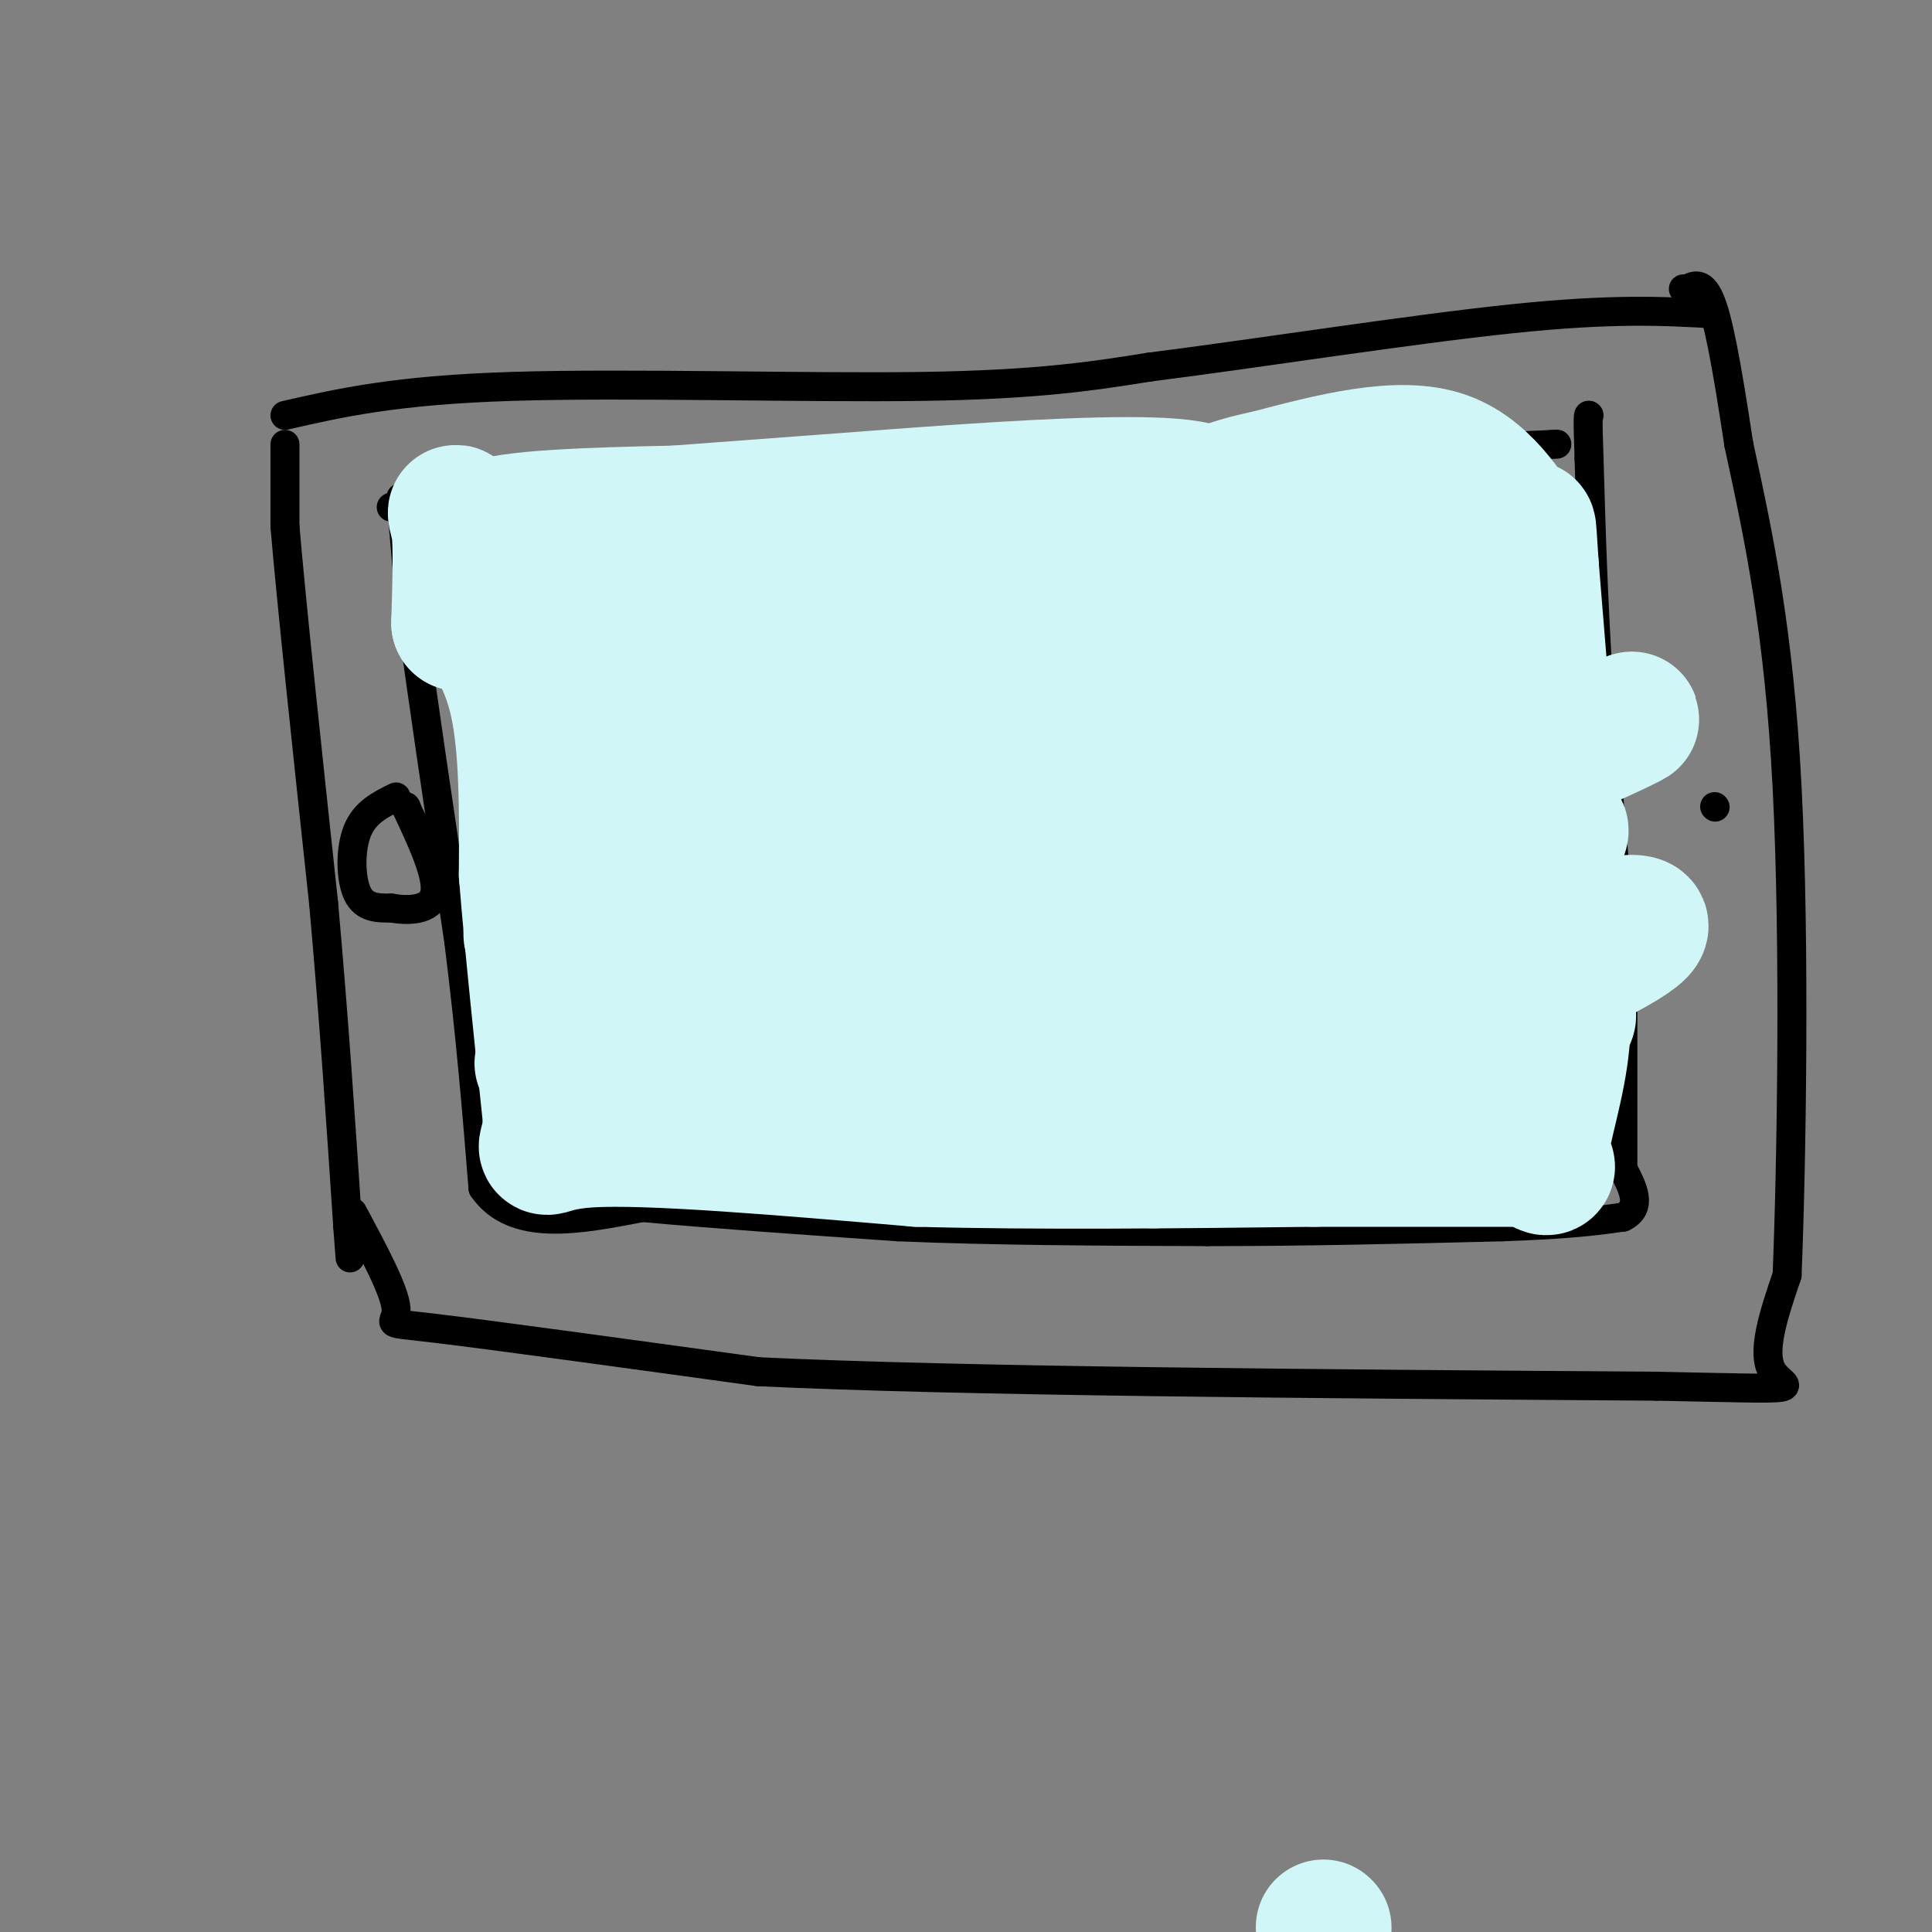 <svg viewBox='0 0 400 400' version='1.1' xmlns='http://www.w3.org/2000/svg' xmlns:xlink='http://www.w3.org/1999/xlink'><rect x="0" y="0" width="400" height="400" fill="#808080" stroke="none"/><g fill='none' stroke='#000000' stroke-width='6' stroke-linecap='round' stroke-linejoin='round'><path d='M59,92c0.000,0.000 0.000,17.000 0,17'/><path d='M59,109c1.333,15.833 4.667,46.917 8,78'/><path d='M67,187c2.167,24.167 3.583,45.583 5,67'/><path d='M72,254c0.833,11.167 0.417,5.583 0,0'/><path d='M73,251c4.400,8.200 8.800,16.400 9,20c0.200,3.600 -3.800,2.600 8,4c11.800,1.400 39.400,5.200 67,9'/><path d='M157,284c42.167,2.000 114.083,2.500 186,3'/><path d='M343,287c34.133,0.689 26.467,0.911 24,-3c-2.467,-3.911 0.267,-11.956 3,-20'/><path d='M370,264c0.911,-22.400 1.689,-68.400 0,-101c-1.689,-32.600 -5.844,-51.800 -10,-71'/><path d='M360,92c-2.667,-17.622 -4.333,-26.178 -6,-30c-1.667,-3.822 -3.333,-2.911 -5,-2'/><path d='M349,60c-0.833,-0.333 -0.417,-0.167 0,0'/><path d='M59,86c11.444,-2.622 22.889,-5.244 47,-6c24.111,-0.756 60.889,0.356 85,0c24.111,-0.356 35.556,-2.178 47,-4'/><path d='M238,76c22.111,-2.800 53.889,-7.800 75,-10c21.111,-2.200 31.556,-1.600 42,-1'/><path d='M83,103c0.000,0.000 2.000,23.000 2,23'/><path d='M85,126c2.000,15.333 6.000,42.167 10,69'/><path d='M95,195c2.500,20.000 3.750,35.500 5,51'/><path d='M100,246c6.333,9.167 19.667,6.583 33,4'/><path d='M133,250c14.333,1.333 33.667,2.667 53,4'/><path d='M186,254c19.500,0.833 41.750,0.917 64,1'/><path d='M250,255c20.833,0.000 40.917,-0.500 61,-1'/><path d='M311,254c14.333,-0.500 19.667,-1.250 25,-2'/><path d='M336,252c4.167,-2.000 2.083,-6.000 0,-10'/><path d='M336,242c0.000,-8.000 0.000,-23.000 0,-38'/><path d='M336,204c-0.833,-16.667 -2.917,-39.333 -5,-62'/><path d='M331,142c-1.167,-18.167 -1.583,-32.583 -2,-47'/><path d='M329,95c-0.333,-9.333 -0.167,-9.167 0,-9'/><path d='M81,105c0.000,0.000 86.000,-6.000 86,-6'/><path d='M167,99c36.500,-2.000 84.750,-4.000 133,-6'/><path d='M300,93c25.667,-1.167 23.333,-1.083 21,-1'/><path d='M355,167c0.000,0.000 0.100,0.100 0.1,0.1'/><path d='M84,167c0.000,0.000 0.100,0.100 0.1,0.1'/><path d='M82,165c-3.222,1.578 -6.444,3.156 -8,7c-1.556,3.844 -1.444,9.956 0,13c1.444,3.044 4.222,3.022 7,3'/><path d='M81,188c3.356,0.600 8.244,0.600 9,-3c0.756,-3.600 -2.622,-10.800 -6,-18'/></g>
<g fill='none' stroke='#D0F6F7' stroke-width='28' stroke-linecap='round' stroke-linejoin='round'><path d='M241,153c-1.780,-0.626 -3.560,-1.252 -7,-1c-3.440,0.252 -8.541,1.383 -34,18c-25.459,16.617 -71.275,48.721 -55,39c16.275,-9.721 94.641,-61.265 118,-78c23.359,-16.735 -8.288,1.341 -49,26c-40.712,24.659 -90.489,55.903 -100,62c-9.511,6.097 21.245,-12.951 52,-32'/><path d='M166,187c31.963,-18.482 85.872,-48.687 101,-60c15.128,-11.313 -8.523,-3.735 -51,19c-42.477,22.735 -103.780,60.625 -96,54c7.780,-6.625 84.642,-57.765 112,-77c27.358,-19.235 5.212,-6.563 -12,2c-17.212,8.563 -29.489,13.018 -45,22c-15.511,8.982 -34.255,22.491 -53,36'/><path d='M122,183c-11.500,9.310 -13.750,14.583 -11,7c2.750,-7.583 10.500,-28.024 10,-41c-0.500,-12.976 -9.250,-18.488 -18,-24'/><path d='M96,124c4.417,5.750 8.833,11.500 11,21c2.167,9.500 2.083,22.750 2,36'/><path d='M109,181c1.167,14.500 3.083,32.750 5,51'/><path d='M114,232c-0.467,8.644 -4.133,4.756 8,4c12.133,-0.756 40.067,1.622 68,4'/><path d='M190,240c25.000,0.667 53.500,0.333 82,0'/><path d='M272,240c21.000,0.000 32.500,0.000 44,0'/><path d='M316,240c7.250,0.964 3.375,3.375 3,0c-0.375,-3.375 2.750,-12.536 4,-21c1.250,-8.464 0.625,-16.232 0,-24'/><path d='M323,195c-1.000,-17.000 -3.500,-47.500 -6,-78'/><path d='M317,117c-0.869,-12.714 -0.042,-5.500 -2,-7c-1.958,-1.500 -6.702,-11.714 -16,-15c-9.298,-3.286 -23.149,0.357 -37,4'/><path d='M262,99c-8.738,1.738 -12.083,4.083 -18,6c-5.917,1.917 -14.405,3.405 -36,4c-21.595,0.595 -56.298,0.298 -91,0'/><path d='M117,109c-8.608,-0.616 15.373,-2.155 53,-5c37.627,-2.845 88.900,-6.997 79,1c-9.900,7.997 -80.971,28.142 -106,36c-25.029,7.858 -4.014,3.429 17,-1'/><path d='M160,140c13.992,-1.946 40.471,-6.312 74,-12c33.529,-5.688 74.109,-12.698 55,-4c-19.109,8.698 -97.905,33.105 -116,38c-18.095,4.895 24.513,-9.720 61,-21c36.487,-11.280 66.853,-19.223 67,-16c0.147,3.223 -29.927,17.611 -60,32'/><path d='M241,157c-37.798,18.209 -102.292,47.730 -83,43c19.292,-4.730 122.371,-43.712 149,-54c26.629,-10.288 -23.192,8.119 -66,28c-42.808,19.881 -78.602,41.237 -72,40c6.602,-1.237 55.601,-25.068 87,-38c31.399,-12.932 45.200,-14.966 59,-17'/><path d='M315,159c19.417,-7.527 38.461,-17.844 3,-1c-35.461,16.844 -125.427,60.848 -141,69c-15.573,8.152 43.249,-19.547 87,-37c43.751,-17.453 72.433,-24.660 53,-13c-19.433,11.660 -86.981,42.189 -101,50c-14.019,7.811 25.490,-7.094 65,-22'/><path d='M281,205c29.718,-8.896 71.512,-20.137 55,-10c-16.512,10.137 -91.330,41.652 -97,45c-5.670,3.348 57.809,-21.472 78,-28c20.191,-6.528 -2.904,5.236 -26,17'/><path d='M291,229c-5.521,1.467 -6.325,-3.367 -10,-7c-3.675,-3.633 -10.222,-6.067 -36,-6c-25.778,0.067 -70.786,2.633 -96,0c-25.214,-2.633 -30.632,-10.467 -30,-11c0.632,-0.533 7.316,6.233 14,13'/><path d='M133,218c-1.778,-11.400 -13.222,-46.400 -21,-68c-7.778,-21.600 -11.889,-29.800 -16,-38'/><path d='M96,112c-2.711,-7.467 -1.489,-7.133 -1,-3c0.489,4.133 0.244,12.067 0,20'/><path d='M95,129c0.500,0.893 1.750,-6.875 2,-12c0.250,-5.125 -0.500,-7.607 9,-9c9.500,-1.393 29.250,-1.696 49,-2'/><path d='M310,152c0.917,3.167 1.833,6.333 1,11c-0.833,4.667 -3.417,10.833 -6,17'/><path d='M122,121c14.065,-0.702 28.131,-1.405 24,2c-4.131,3.405 -26.458,10.917 -28,10c-1.542,-0.917 17.702,-10.262 27,-14c9.298,-3.738 8.649,-1.869 8,0'/><path d='M153,119c1.333,0.000 0.667,0.000 0,0'/><path d='M274,399c0.000,0.000 0.100,0.100 0.1,0.1'/></g>
</svg>